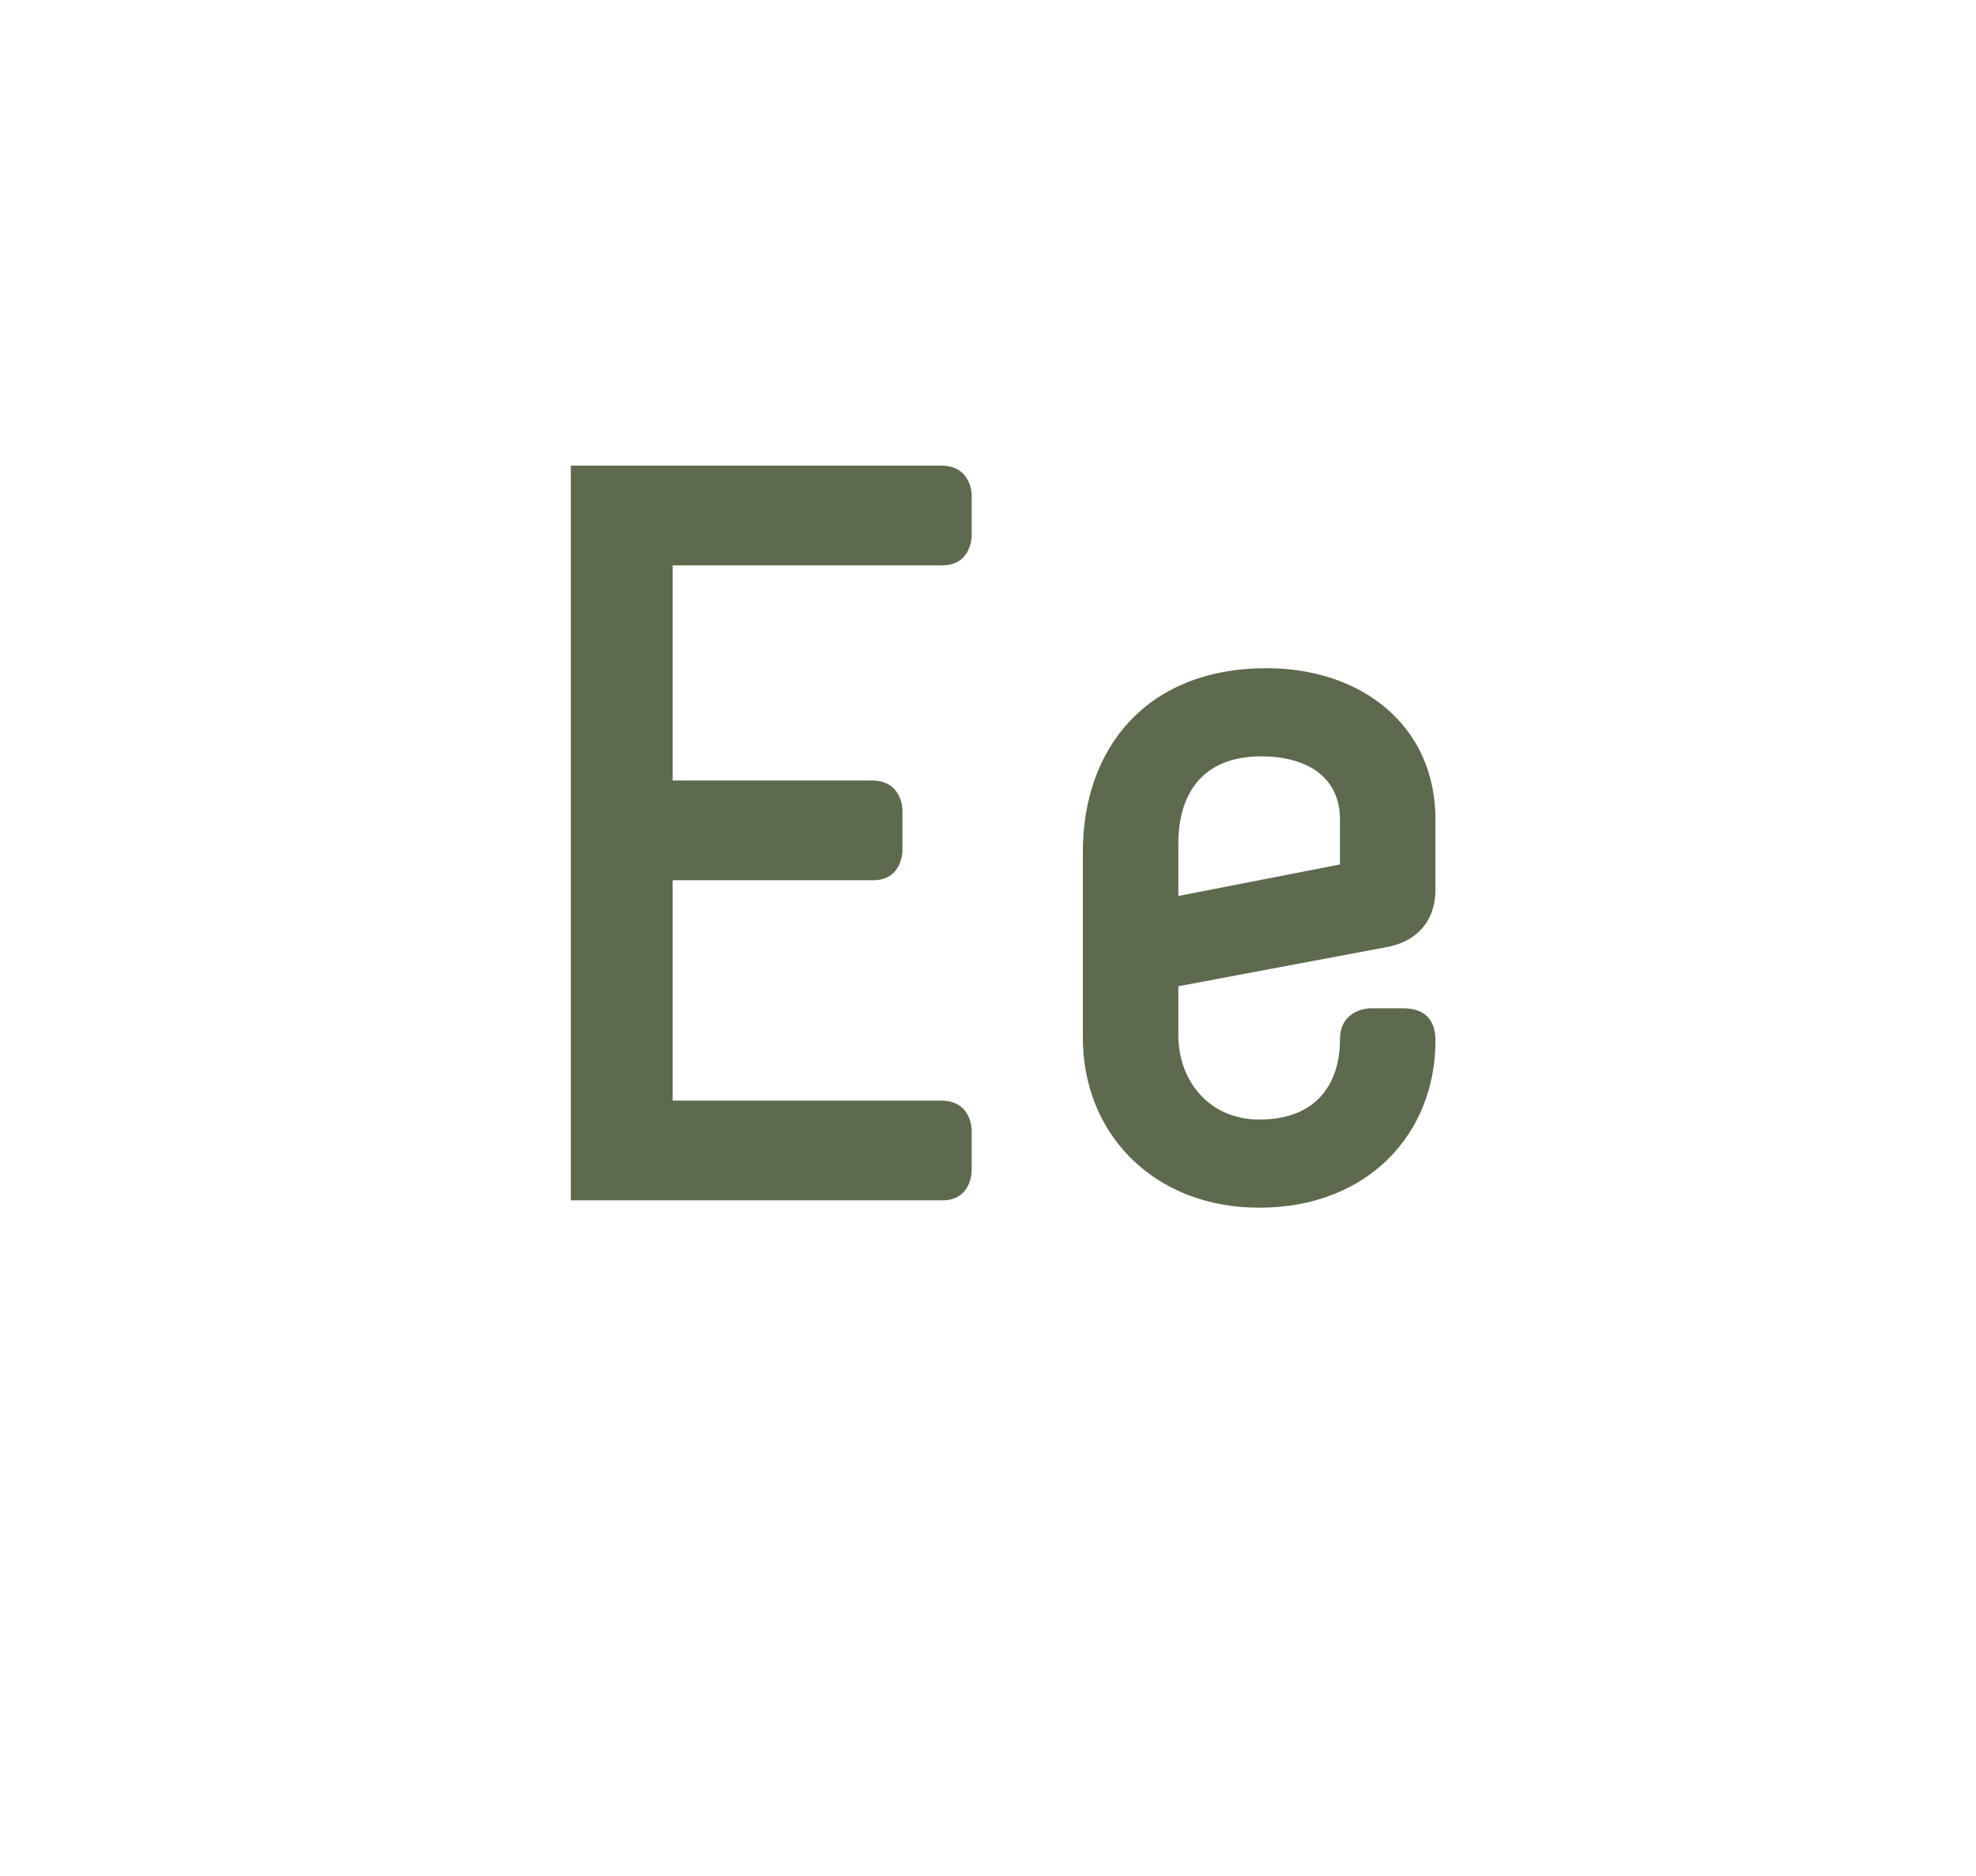 <svg width="354" height="336" viewBox="0 0 354 336" fill="none" xmlns="http://www.w3.org/2000/svg">
<path d="M102.263 83.4H168.627C174.079 83.4 174.079 88.664 174.079 88.664V95.996C174.079 95.996 174.079 101.26 168.815 101.26H120.499V139.8H156.219C161.671 139.8 161.671 145.064 161.671 145.064V152.396C161.671 152.396 161.671 157.66 156.407 157.66H120.499V197.14H168.627C174.079 197.14 174.079 202.404 174.079 202.404V209.736C174.079 209.736 174.079 215 168.815 215H102.263V83.4ZM226.893 119.684C244.001 119.684 257.161 130.024 257.161 146.756V159.352C257.161 164.052 254.717 168.564 248.137 169.692L211.101 176.648V185.86C211.289 193.756 216.741 200.524 225.577 200.524C236.481 200.524 240.053 193.38 240.053 186.236C240.053 180.596 245.505 180.596 245.505 180.596H251.333C254.905 180.596 257.161 182.288 257.161 186.424C257.161 202.968 245.129 216.316 225.577 216.316C206.965 216.316 193.993 203.344 193.993 185.86V152.584C193.993 133.784 205.649 119.684 226.893 119.684ZM225.953 135.476C215.049 135.476 211.101 142.62 211.101 151.08V160.48L240.053 154.84V146.756C240.053 139.236 234.225 135.476 225.953 135.476Z" fill="#5D6A4D"/>
</svg>

